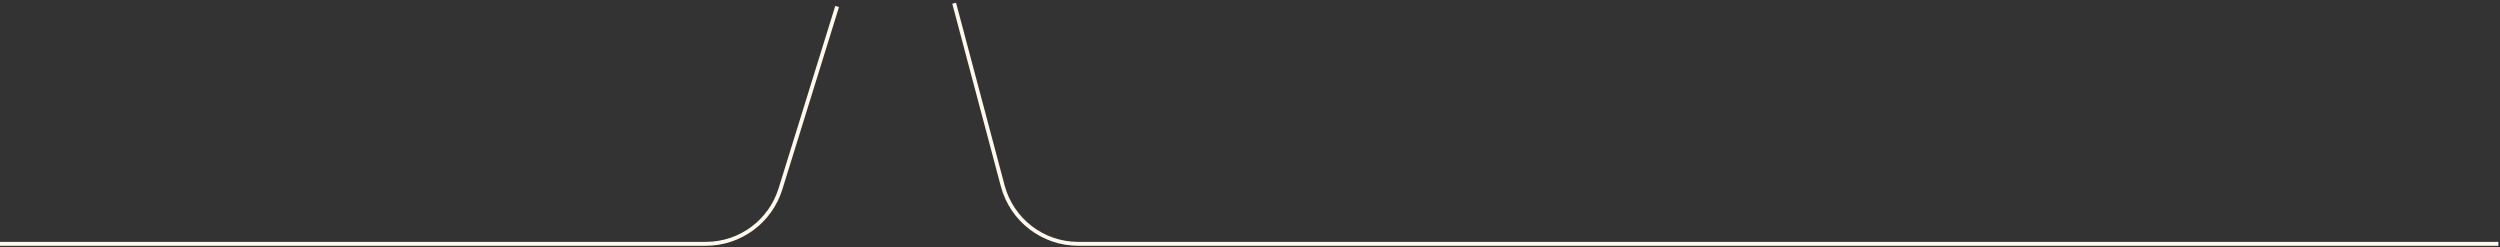<?xml version="1.0" encoding="UTF-8"?> <svg xmlns="http://www.w3.org/2000/svg" width="769" height="76" viewBox="0 0 769 76" fill="none"><rect x="0" y="0" width="769" height="76" fill="#333333" stroke="none"/> <path d="M0 75H217.124C227.649 75 236.949 68.151 240.071 58.1L257.5 2" stroke="#FFF8ED" stroke-width="1.201"></path> <path d="M768.5 75H331.654C320.761 75 311.231 67.673 308.431 57.146L293.5 1" stroke="#FFF8ED" stroke-width="1.201"></path> </svg> 